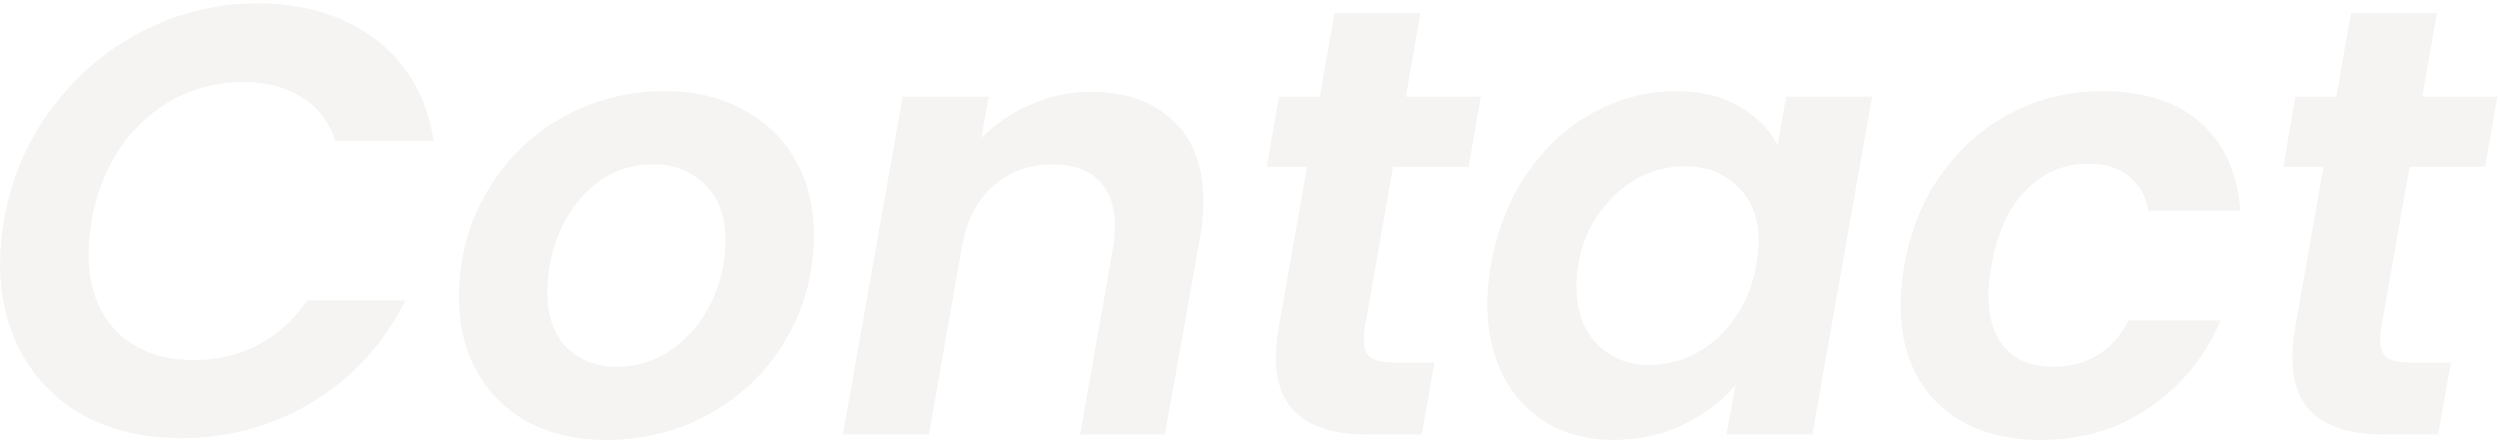 <?xml version="1.0" encoding="UTF-8"?> <svg xmlns="http://www.w3.org/2000/svg" width="656" height="116" viewBox="0 0 656 116" fill="none"><g opacity="0.06"><path d="M0.985 58C2.905 47.013 7.065 37.2 13.465 28.56C19.972 19.813 27.918 13.04 37.305 8.24C46.798 3.333 56.878 0.88 67.545 0.88C80.025 0.88 90.425 4.08 98.745 10.48C107.065 16.88 112.078 25.733 113.785 37.04H88.025C86.318 31.92 83.385 28.08 79.225 25.52C75.065 22.853 69.945 21.52 63.865 21.52C57.358 21.52 51.278 23.013 45.625 26C40.078 28.987 35.385 33.253 31.545 38.8C27.812 44.347 25.305 50.747 24.025 58C23.492 61.413 23.225 64.24 23.225 66.48C23.225 75.12 25.678 81.947 30.585 86.96C35.598 91.973 42.372 94.48 50.905 94.48C56.985 94.48 62.585 93.147 67.705 90.48C72.825 87.813 77.145 83.92 80.665 78.8H106.425C100.665 90.213 92.505 99.12 81.945 105.52C71.492 111.813 60.025 114.96 47.545 114.96C38.158 114.96 29.838 113.093 22.585 109.36C15.438 105.52 9.892 100.133 5.945 93.2C1.998 86.267 0.025 78.32 0.025 69.36C0.025 65.627 0.345 61.84 0.985 58Z" fill="#504336"></path><path d="M158.838 115.44C151.264 115.44 144.544 113.893 138.678 110.8C132.918 107.707 128.438 103.333 125.238 97.68C122.038 92.027 120.438 85.52 120.438 78.16C120.438 68.133 122.784 59.013 127.478 50.8C132.278 42.48 138.784 35.92 146.998 31.12C155.318 26.32 164.544 23.92 174.678 23.92C182.251 23.92 188.971 25.52 194.838 28.72C200.811 31.813 205.398 36.187 208.598 41.84C211.904 47.493 213.558 54 213.558 61.36C213.558 71.493 211.158 80.667 206.358 88.88C201.558 97.093 194.944 103.6 186.518 108.4C178.198 113.093 168.971 115.44 158.838 115.44ZM161.878 96.24C167.211 96.24 172.064 94.693 176.438 91.6C180.811 88.507 184.224 84.4 186.678 79.28C189.131 74.16 190.358 68.773 190.358 63.12C190.358 56.72 188.544 51.813 184.918 48.4C181.398 44.88 176.918 43.12 171.478 43.12C166.038 43.12 161.184 44.667 156.918 47.76C152.758 50.853 149.504 55.013 147.158 60.24C144.811 65.36 143.638 70.8 143.638 76.56C143.638 82.853 145.291 87.707 148.598 91.12C152.011 94.533 156.438 96.24 161.878 96.24Z" fill="#504336"></path><path d="M286.149 24.08C295.322 24.08 302.522 26.587 307.749 31.6C313.082 36.507 315.749 43.547 315.749 52.72C315.749 56.133 315.482 59.227 314.949 62L305.669 114H283.429L292.069 65.04C292.389 63.12 292.549 61.253 292.549 59.44C292.549 54.107 291.109 50.053 288.229 47.28C285.455 44.507 281.455 43.12 276.229 43.12C270.255 43.12 265.135 44.933 260.869 48.56C256.709 52.08 253.935 57.2 252.549 63.92L243.749 114H221.189L236.869 25.36H259.429L257.509 36.24C261.135 32.507 265.455 29.573 270.469 27.44C275.482 25.2 280.709 24.08 286.149 24.08Z" fill="#504336"></path><path d="M358.01 86.64C357.903 87.28 357.85 88.133 357.85 89.2C357.85 91.333 358.437 92.88 359.61 93.84C360.89 94.693 362.97 95.12 365.85 95.12H376.41L373.05 114H358.81C342.81 114 334.81 107.333 334.81 94C334.81 91.44 335.023 88.933 335.45 86.48L342.97 43.76H332.41L335.61 25.36H346.33L350.17 3.44H372.73L368.89 25.36H388.57L385.37 43.76H365.53L358.01 86.64Z" fill="#504336"></path><path d="M391.241 69.36C392.841 60.4 395.988 52.453 400.681 45.52C405.481 38.587 411.295 33.253 418.121 29.52C424.948 25.787 432.148 23.92 439.721 23.92C446.335 23.92 451.881 25.253 456.361 27.92C460.948 30.587 464.308 33.947 466.441 38L468.681 25.36H491.241L475.561 114H453.001L455.401 101.04C451.881 105.2 447.295 108.667 441.641 111.44C436.095 114.107 430.015 115.44 423.401 115.44C416.895 115.44 411.135 114 406.121 111.12C401.108 108.133 397.215 103.973 394.441 98.64C391.668 93.2 390.281 86.907 390.281 79.76C390.281 76.453 390.601 72.987 391.241 69.36ZM460.841 69.68C461.268 66.907 461.481 64.88 461.481 63.6C461.481 57.307 459.615 52.4 455.881 48.88C452.255 45.36 447.668 43.6 442.121 43.6C437.961 43.6 433.908 44.613 429.961 46.64C426.121 48.667 422.761 51.653 419.881 55.6C417.001 59.44 415.081 64.027 414.121 69.36C413.801 71.387 413.641 73.307 413.641 75.12C413.641 81.52 415.455 86.587 419.081 90.32C422.708 93.947 427.295 95.76 432.841 95.76C437.001 95.76 441.055 94.747 445.001 92.72C448.948 90.587 452.308 87.547 455.081 83.6C457.961 79.653 459.881 75.013 460.841 69.68Z" fill="#504336"></path><path d="M499.679 69.68C501.279 60.507 504.532 52.507 509.439 45.68C514.345 38.747 520.425 33.413 527.679 29.68C535.039 25.84 542.985 23.92 551.519 23.92C562.505 23.92 571.092 26.64 577.279 32.08C583.572 37.52 587.092 45.253 587.839 55.28H563.679C563.039 51.44 561.385 48.453 558.719 46.32C556.052 44.08 552.479 42.96 547.999 42.96C541.599 42.96 536.105 45.307 531.519 50C527.039 54.587 524.052 61.147 522.559 69.68C522.025 72.667 521.759 75.227 521.759 77.36C521.759 83.44 523.252 88.133 526.239 91.44C529.225 94.64 533.385 96.24 538.719 96.24C547.679 96.24 554.292 92.187 558.559 84.08H582.719C578.559 93.68 572.319 101.307 563.999 106.96C555.785 112.613 546.292 115.44 535.519 115.44C524.319 115.44 515.359 112.293 508.639 106C502.025 99.6 498.719 90.96 498.719 80.08C498.719 76.773 499.039 73.307 499.679 69.68Z" fill="#504336"></path><path d="M624.729 86.64C624.622 87.28 624.569 88.133 624.569 89.2C624.569 91.333 625.155 92.88 626.329 93.84C627.609 94.693 629.689 95.12 632.569 95.12H643.129L639.769 114H625.529C609.529 114 601.529 107.333 601.529 94C601.529 91.44 601.742 88.933 602.169 86.48L609.689 43.76H599.129L602.329 25.36H613.049L616.889 3.44H639.449L635.609 25.36H655.289L652.089 43.76H632.249L624.729 86.64Z" fill="#504336"></path></g></svg> 